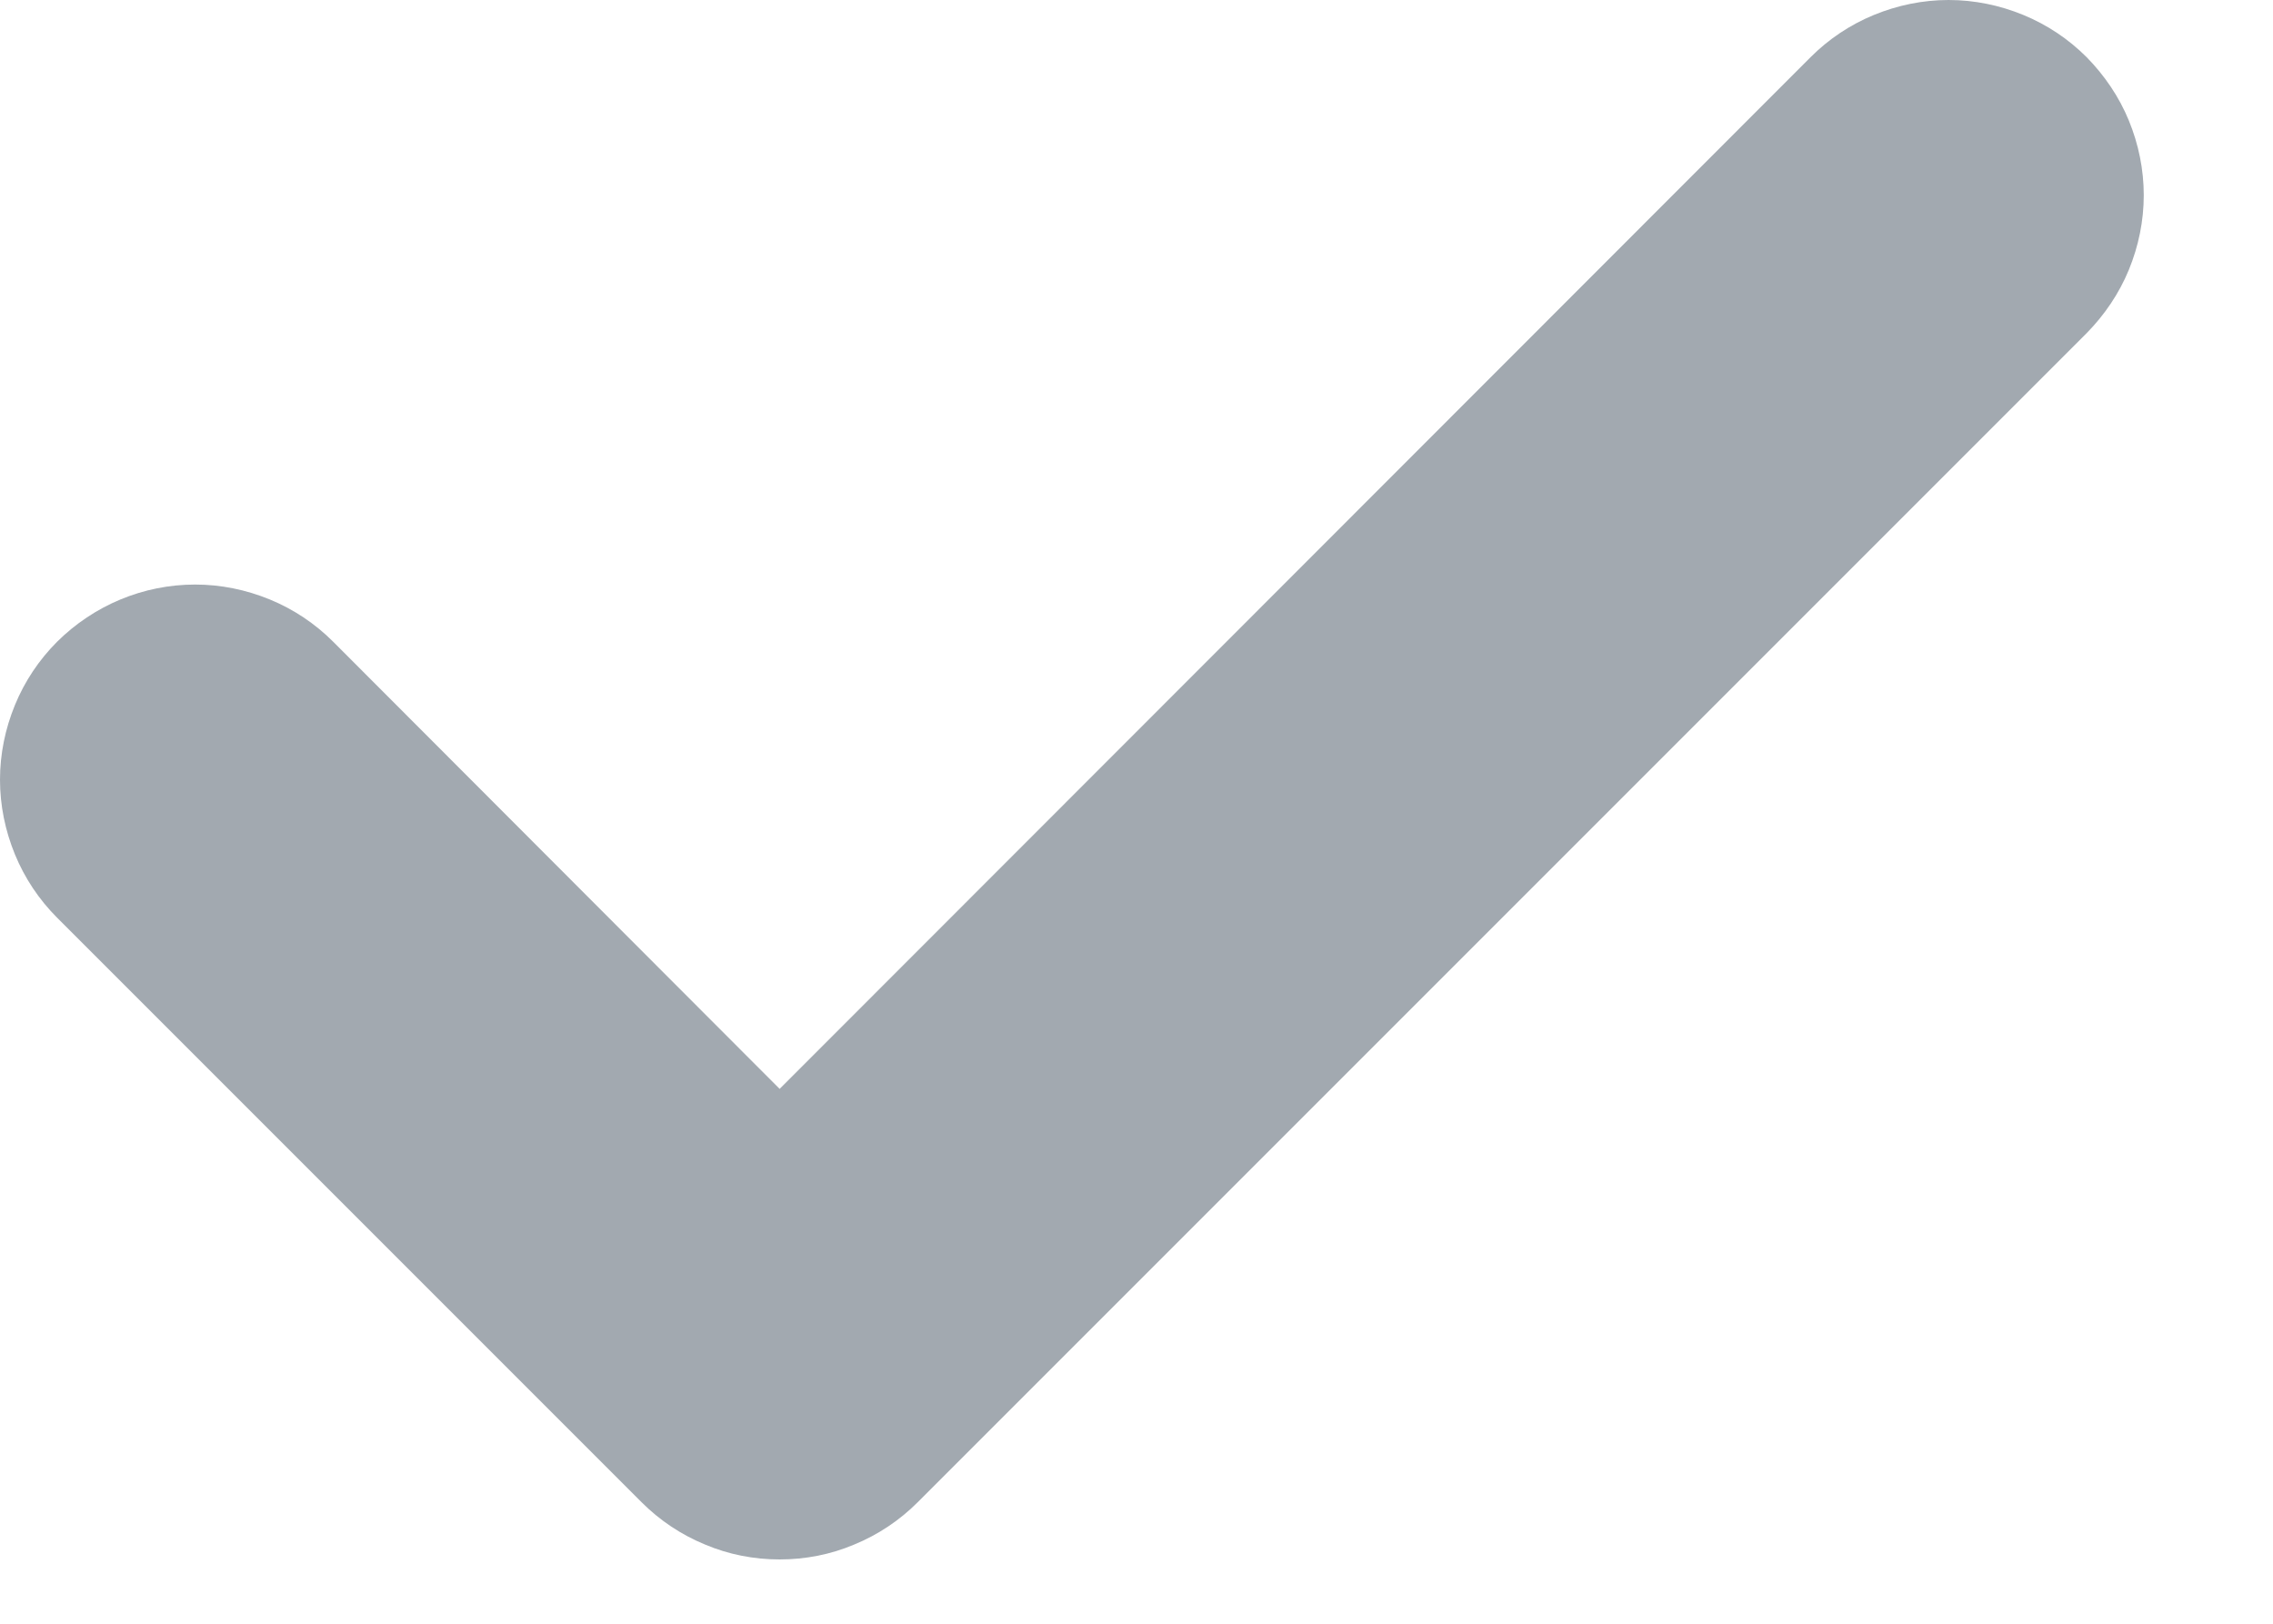 <?xml version="1.0" encoding="utf-8"?>
<svg xmlns="http://www.w3.org/2000/svg" fill="none" height="100%" overflow="visible" preserveAspectRatio="none" style="display: block;" viewBox="0 0 7 5" width="100%">
<path clip-rule="evenodd" d="M6.426 0.176C6.481 0.232 6.526 0.298 6.556 0.371C6.586 0.444 6.602 0.522 6.602 0.601C6.602 0.68 6.586 0.758 6.556 0.831C6.526 0.904 6.481 0.97 6.426 1.026L2.826 4.626C2.77 4.682 2.704 4.726 2.631 4.756C2.558 4.787 2.48 4.802 2.401 4.802C2.322 4.802 2.244 4.787 2.171 4.756C2.098 4.726 2.032 4.682 1.976 4.626L0.176 2.826C0.12 2.77 0.076 2.704 0.046 2.631C0.016 2.558 0 2.48 0 2.401C0 2.322 0.016 2.244 0.046 2.171C0.076 2.098 0.12 2.032 0.176 1.976C0.289 1.864 0.441 1.8 0.601 1.8C0.68 1.8 0.758 1.816 0.831 1.846C0.904 1.876 0.97 1.92 1.026 1.976L2.401 3.353L5.576 0.176C5.632 0.12 5.698 0.076 5.771 0.046C5.844 0.016 5.922 0 6.001 0C6.08 0 6.158 0.016 6.231 0.046C6.304 0.076 6.37 0.12 6.426 0.176V0.176Z" fill="#A2A9B0" fill-rule="evenodd" id="Vector"/>
</svg>
